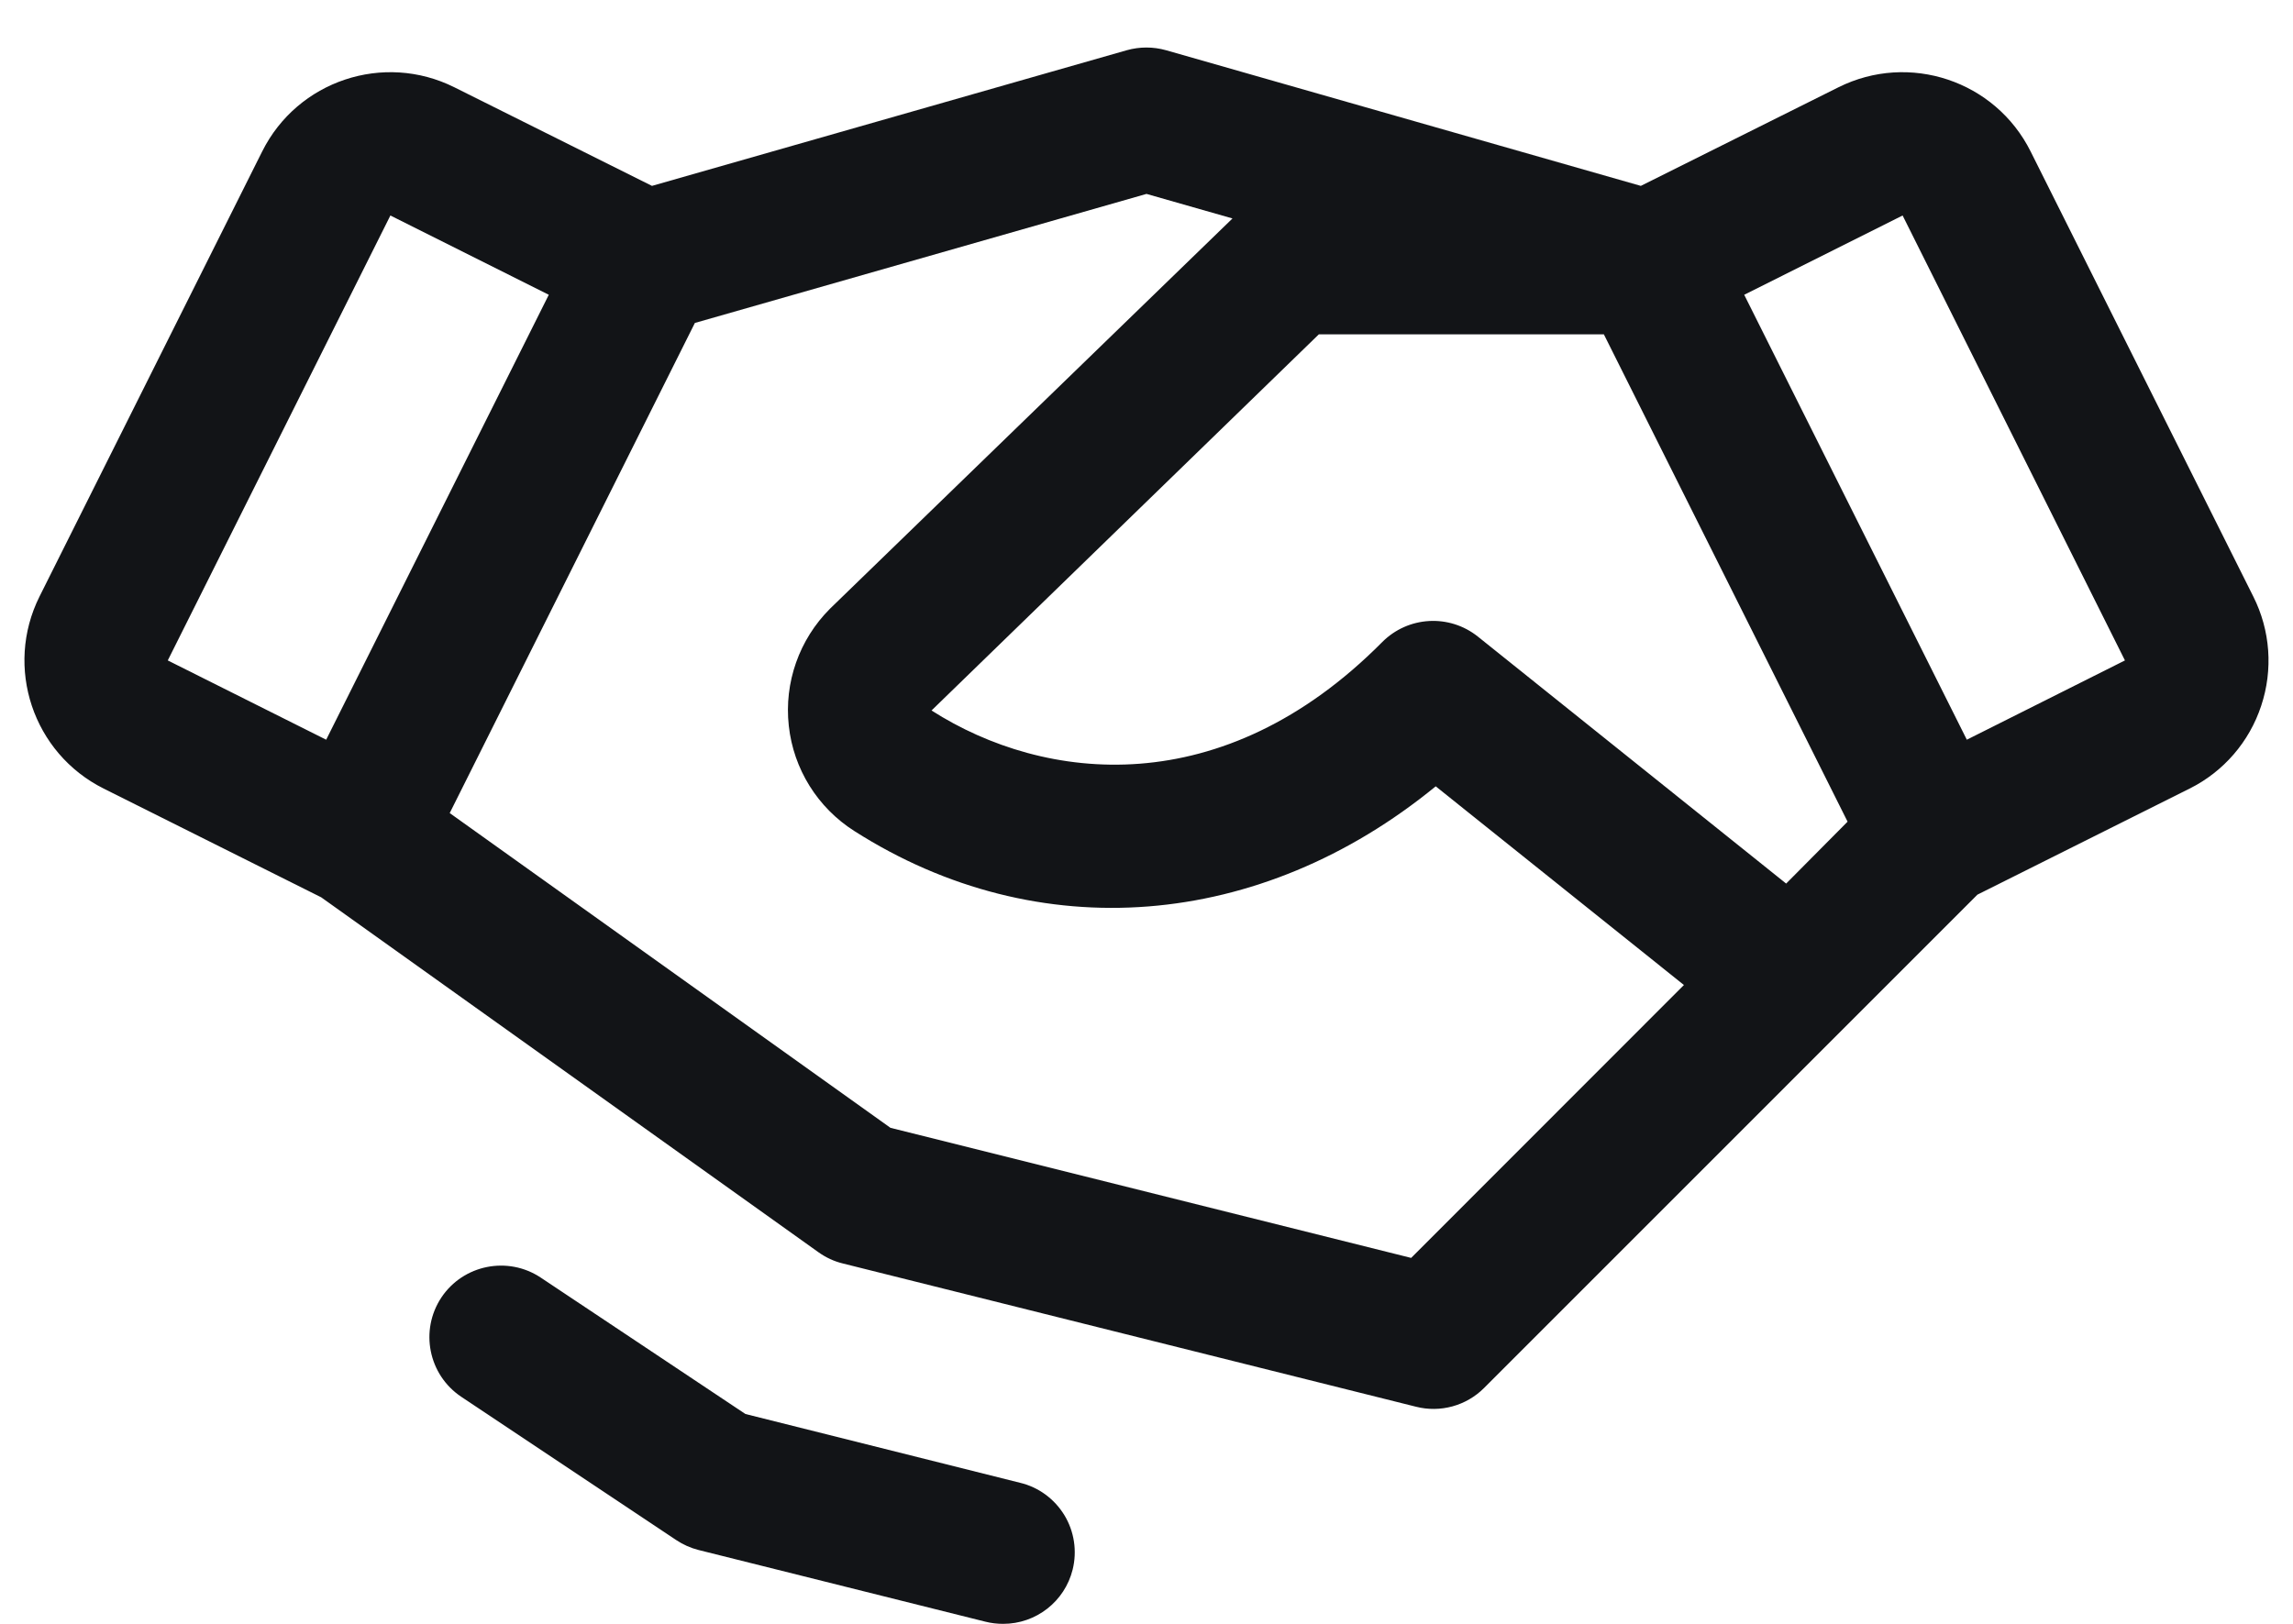 <svg width="24" height="17" viewBox="0 0 24 17" fill="none" xmlns="http://www.w3.org/2000/svg">
<path fill-rule="evenodd" clip-rule="evenodd" d="M11.227 16.432C11.144 16.766 10.844 17 10.5 17C10.437 17 10.374 16.993 10.312 16.977L7.312 16.227C7.229 16.206 7.15 16.171 7.078 16.123L4.828 14.623C4.484 14.393 4.391 13.928 4.62 13.583C4.85 13.239 5.316 13.146 5.661 13.376L7.802 14.803L10.676 15.523C10.87 15.569 11.037 15.692 11.141 15.863C11.244 16.033 11.275 16.238 11.227 16.432ZM23.667 7.389C23.543 7.766 23.273 8.079 22.917 8.256L20.697 9.366L15.533 14.531C15.347 14.717 15.076 14.792 14.821 14.727L8.821 13.227C8.73 13.205 8.644 13.165 8.567 13.11L3.362 9.394L1.086 8.256C0.345 7.886 0.044 6.985 0.414 6.244L2.744 1.586C3.114 0.845 4.015 0.544 4.756 0.914L6.824 1.946L11.793 0.526C11.928 0.488 12.07 0.488 12.205 0.526L17.174 1.946L19.242 0.914C19.983 0.544 20.884 0.845 21.254 1.586L23.584 6.244C23.763 6.599 23.793 7.011 23.667 7.389ZM19.338 8.602L16.787 3.5H13.804L9.75 7.438C10.937 8.196 12.798 8.405 14.467 6.722C14.738 6.45 15.169 6.425 15.469 6.665L18.695 9.25L19.338 8.602ZM1.756 6.914L3.414 7.744L5.744 3.086L4.086 2.256L1.756 6.914ZM17.625 10.312L15.027 8.232C13.195 9.732 10.869 9.929 8.942 8.7C8.558 8.456 8.305 8.051 8.256 7.598C8.206 7.146 8.365 6.695 8.687 6.373C8.689 6.371 8.692 6.368 8.694 6.366L12.9 2.287L12 2.03L7.273 3.381L4.707 8.512L9.32 11.807L14.77 13.169L17.625 10.312ZM22.241 6.914L19.914 2.256L18.256 3.086L20.586 7.744L22.241 6.914Z" fill="#121417"/>
</svg>
